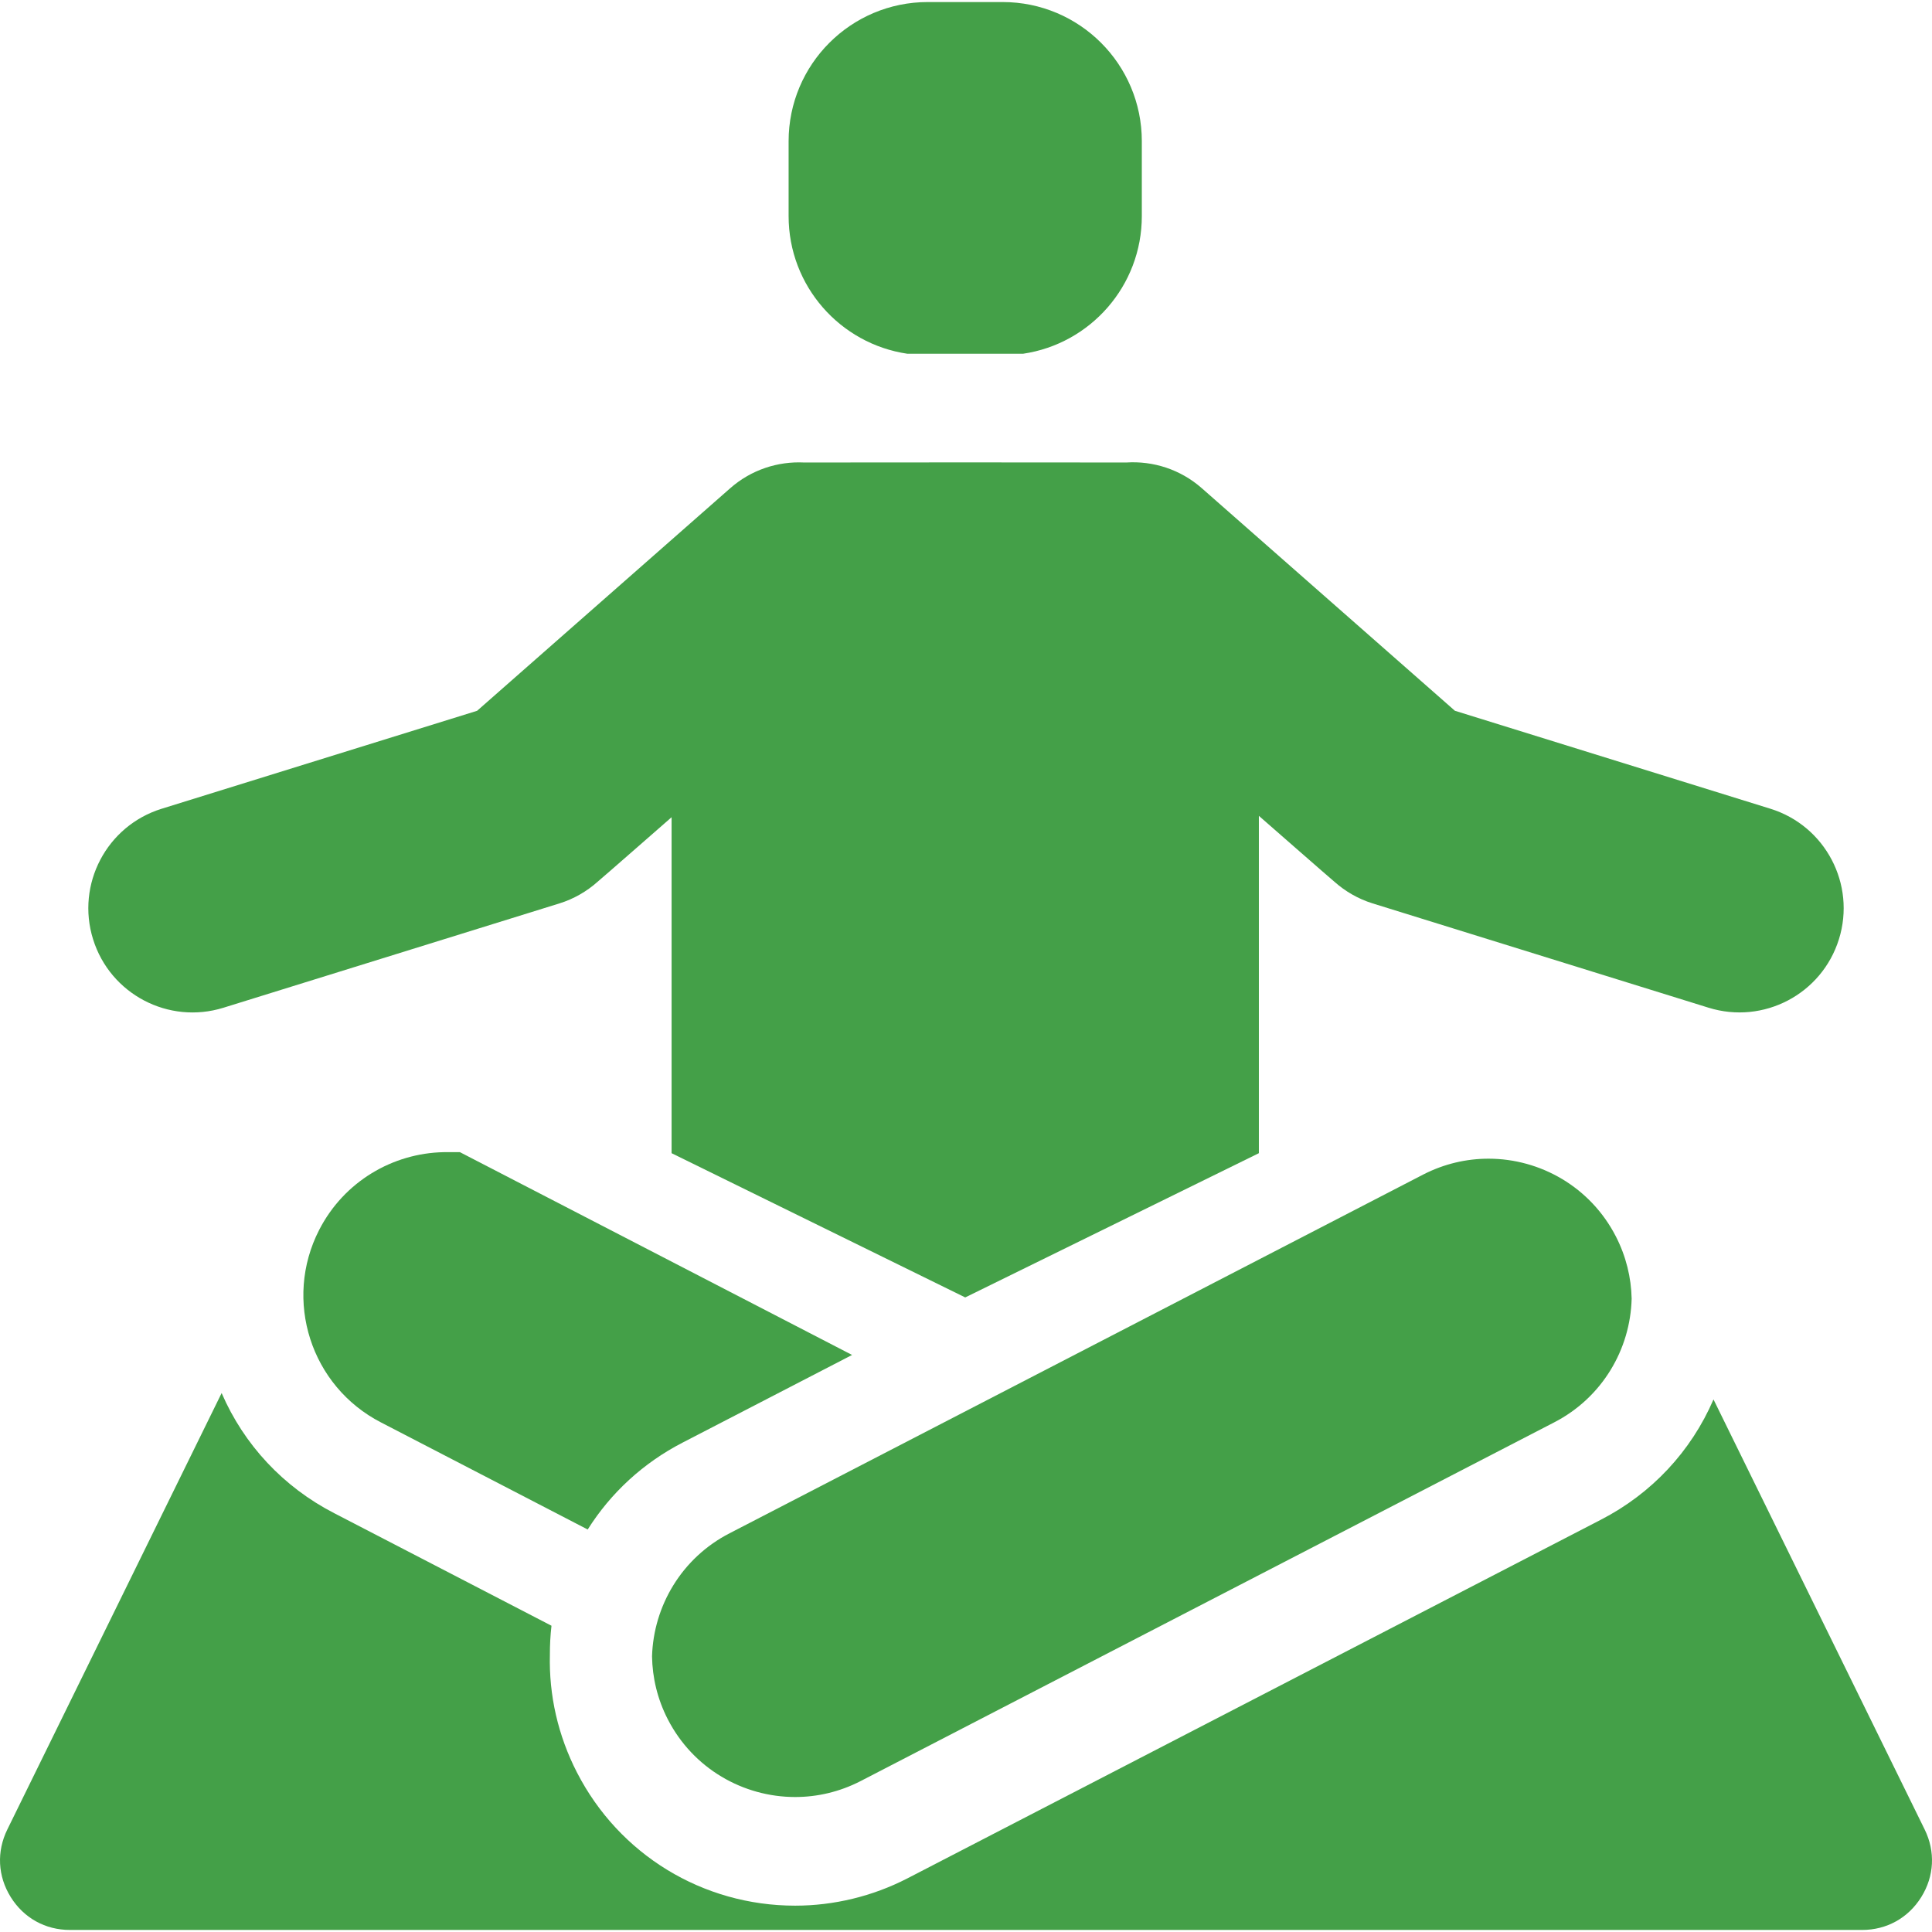 <?xml version="1.0" encoding="iso-8859-1"?>
<!-- Generator: Adobe Illustrator 19.0.0, SVG Export Plug-In . SVG Version: 6.00 Build 0)  -->
<svg version="1.1" id="Layer_1" xmlns="http://www.w3.org/2000/svg" xmlns:xlink="http://www.w3.org/1999/xlink" x="0px" y="0px"
	 viewBox="0 0 512.001 512.001" style="enable-background:new 0 0 512.001 512.001;" xml:space="preserve" fill='#44a048' width="120px" height="120px">
<g>
	<g>
		<g>
			<path d="M510.058,484.834l-55.962-113.967c-5.946,13.762-16.377,24.949-29.882,31.895L240.452,497.8
				c-0.022,0.011-0.042,0.022-0.064,0.032c-9.154,4.704-19.41,7.189-29.66,7.189c-24.487,0-46.643-13.525-57.821-35.291
				c-5.045-9.817-7.453-20.51-7.181-31.244c-0.007-2.554,0.13-5.107,0.423-7.648l-57.57-29.822
				c-13.482-6.94-23.898-18.105-29.845-31.841L1.943,484.832c-2.875,5.854-2.546,12.385,0.902,17.918
				c3.447,5.535,9.165,8.709,15.686,8.709H493.47c6.52,0,12.239-3.174,15.686-8.709
				C512.605,497.217,512.933,490.687,510.058,484.834z"/>
			<path d="M240.46,93.746c4.39,0,9.457-0.001,15.335-0.001c5.877,0.001,10.941,0.001,15.33,0.001
				c17.804-2.618,31.47-17.952,31.47-36.482V37.424c0-20.37-16.512-36.882-36.883-36.882h-19.839
				c-20.37,0-36.882,16.512-36.882,36.882v19.841C208.991,75.793,222.658,91.127,240.46,93.746z"/>
			<path d="M121.871,305.328h-4.292v0.008c-13.486,0.273-26.393,7.751-32.987,20.59c-9.568,18.622-2.227,41.477,16.4,51.046
				l54.757,28.365c6.117-9.721,14.737-17.672,25.216-23.065l44.844-23.192L121.871,305.328z"/>
			<path d="M210.727,476.229c5.832,0,11.749-1.35,17.294-4.198l183.799-95.058c12.791-6.571,20.257-19.405,20.585-32.831
				c-0.12-5.567-1.469-11.194-4.186-16.48c-6.719-13.081-19.992-20.598-33.751-20.598c-5.831,0-11.75,1.35-17.294,4.198
				l-183.8,95.058c-12.728,6.54-20.184,19.287-20.577,32.645c0.093,5.628,1.43,11.32,4.176,16.665
				C183.692,468.711,196.966,476.229,210.727,476.229z"/>
			<path d="M59.228,267.057l89.014-27.64c3.863-1.203,7.256-3.192,10.097-5.715c0.556-0.419,19.639-17.128,19.639-17.128v89.034
				l77.817,38.225l77.819-38.225v-89.402c0,0,19.49,17.068,20.048,17.488c2.841,2.522,6.233,4.512,10.097,5.715l89.013,27.64
				c14.563,4.534,30.036-3.595,34.569-18.155c4.532-14.559-3.593-30.034-18.156-34.567l-83.617-25.965l-67.055-58.963
				c-5.728-5.045-12.96-7.284-20.019-6.831c-0.679-0.037-84.712-0.037-85.388,0c-6.931-0.345-13.997,1.89-19.616,6.839
				l-67.054,58.963l-83.619,25.965c-14.562,4.534-22.689,20.008-18.155,34.567C29.192,263.462,44.667,271.589,59.228,267.057z"/>
		</g>
	</g>
</g>
<g>
</g>
<g>
</g>
<g>
</g>
<g>
</g>
<g>
</g>
<g>
</g>
<g>
</g>
<g>
</g>
<g>
</g>
<g>
</g>
<g>
</g>
<g>
</g>
<g>
</g>
<g>
</g>
<g>
</g>
</svg>
